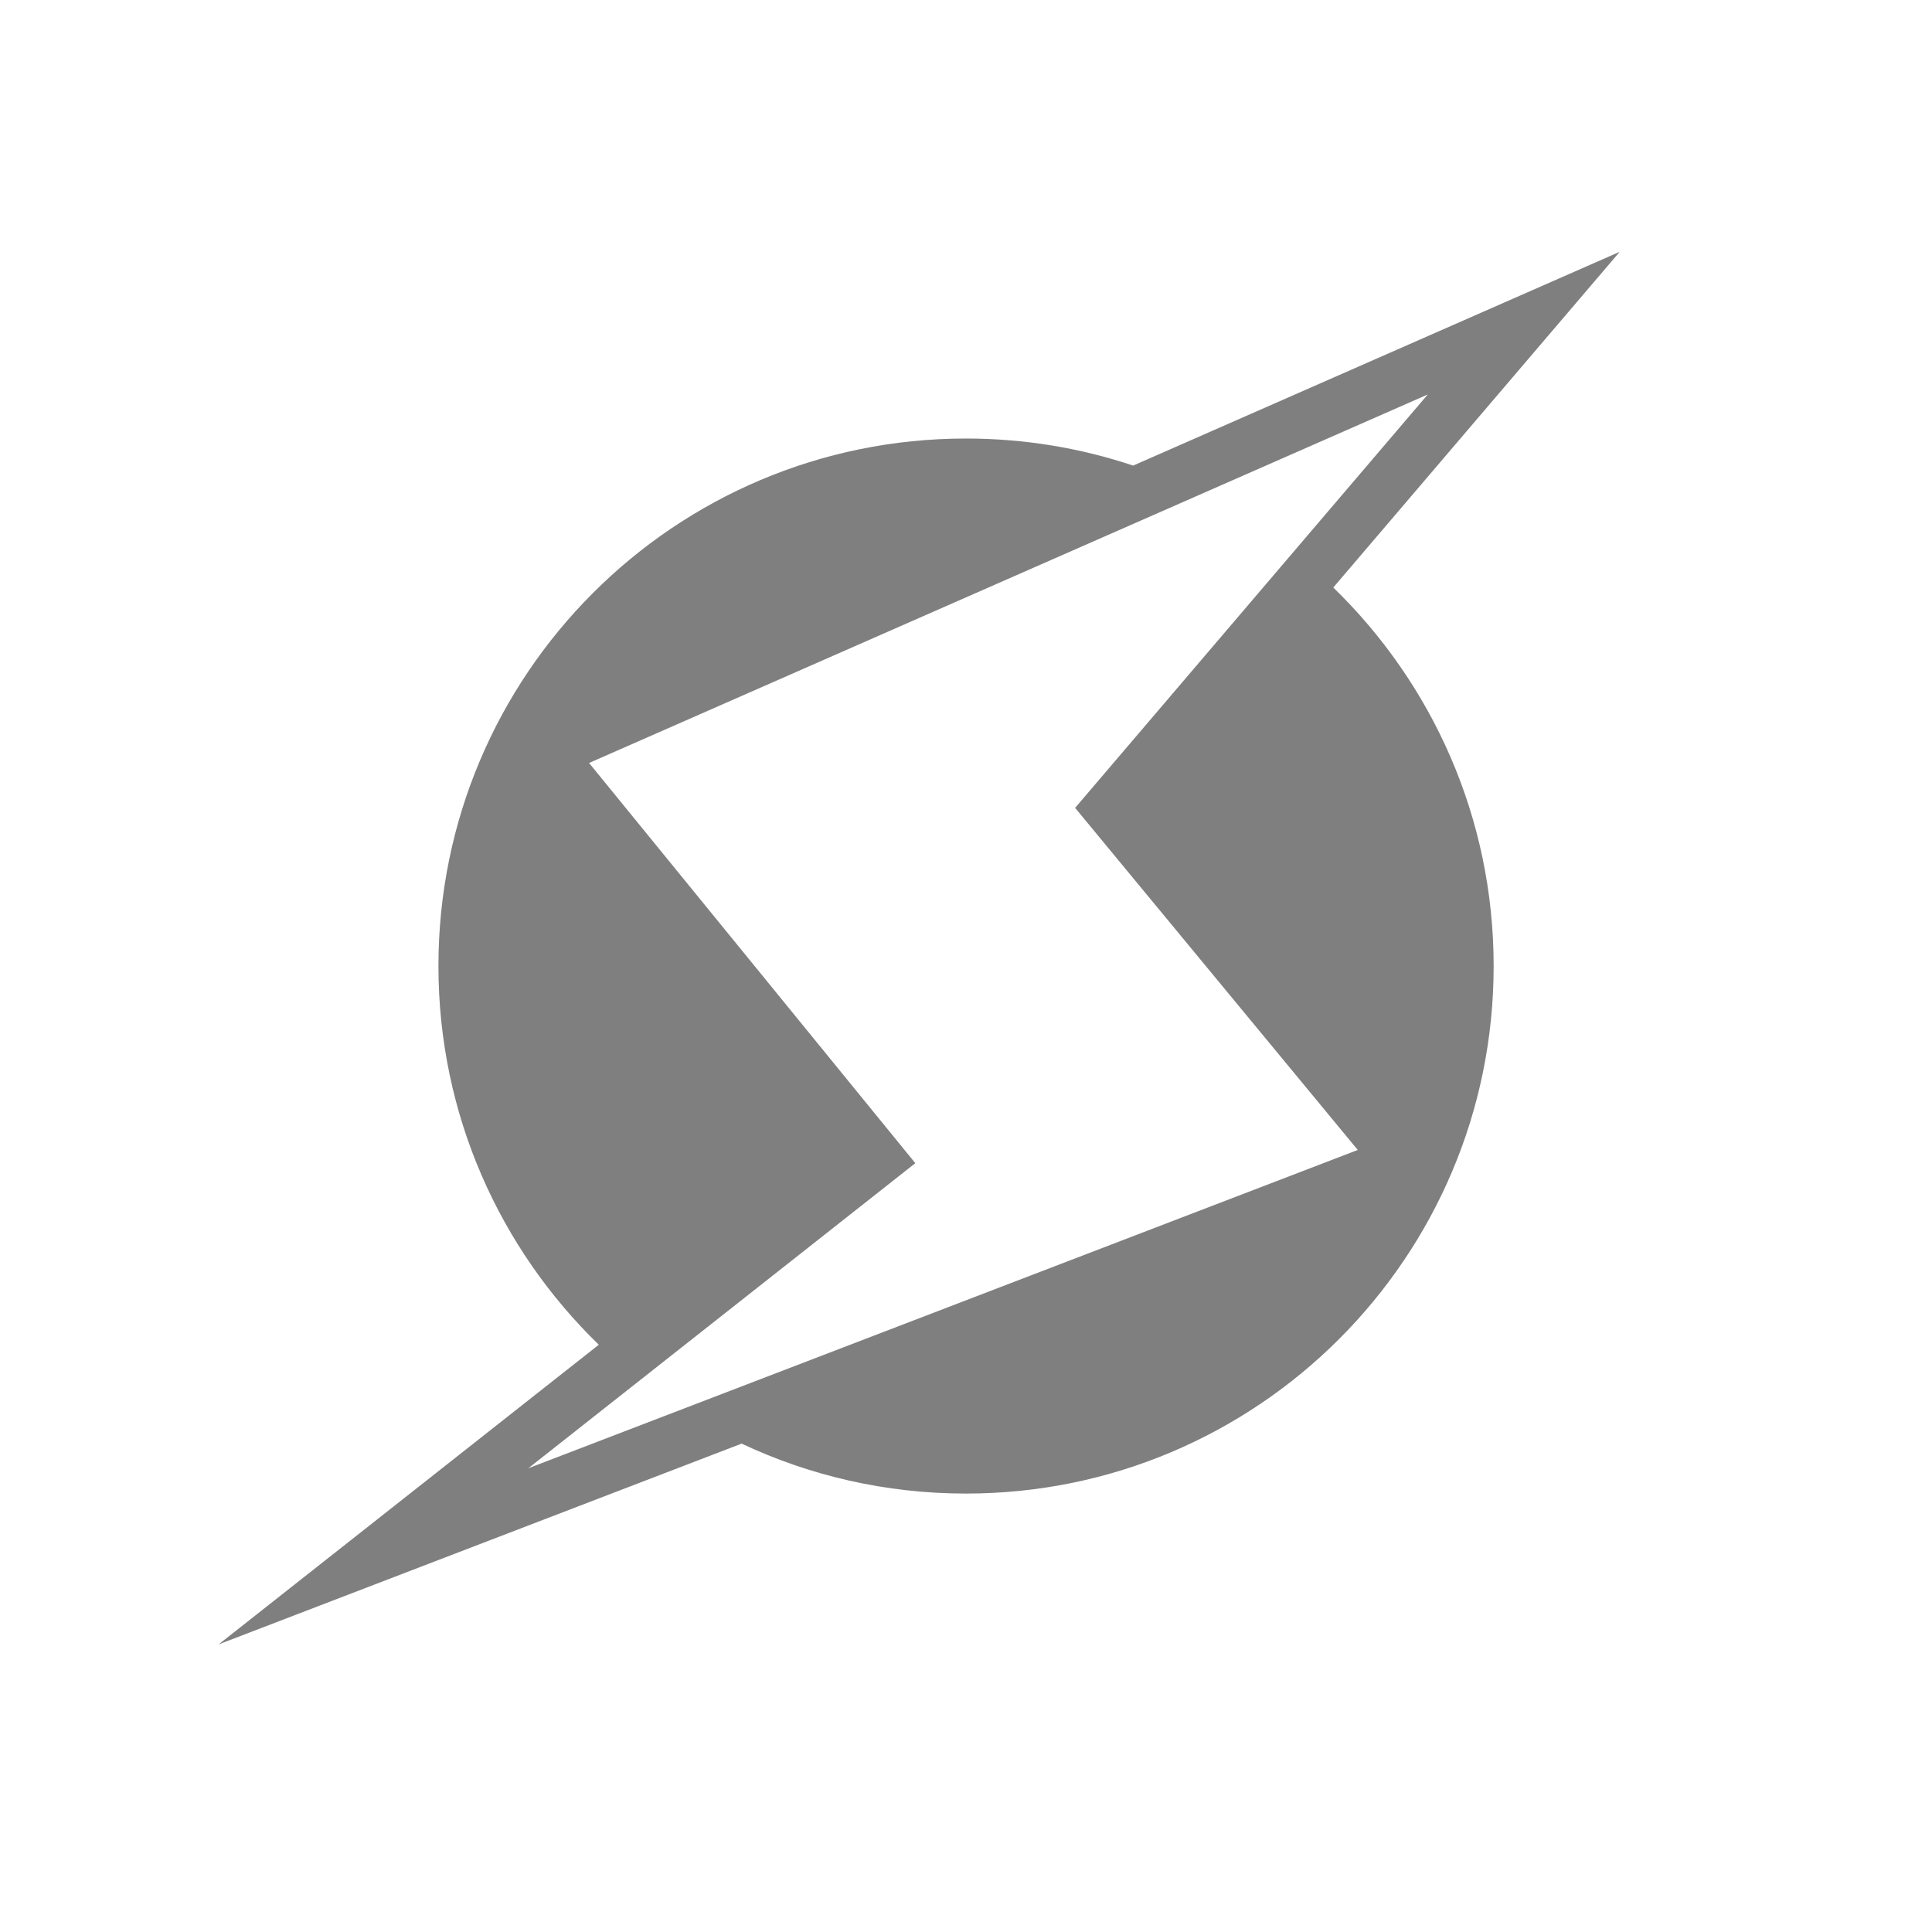 <?xml version="1.0" encoding="UTF-8" standalone="no"?>
<!-- Created with Inkscape (http://www.inkscape.org/) by Toomai Glittershine for SmashWiki -->
<svg id="svg2" xmlns:rdf="http://www.w3.org/1999/02/22-rdf-syntax-ns#" xmlns="http://www.w3.org/2000/svg" version="1.1" xmlns:cc="http://creativecommons.org/ns#" xmlns:dc="http://purl.org/dc/elements/1.1/"
		height="256" width="256"
		viewBox="0 0 256 256">
	<path id="mainsymbolpath" style="opacity:0.5;fill:#000000;fill-opacity:1;stroke:none"
		d="M 70.005,194.552 121.283,154.126 78.056,101.098 189.186,52.271 l -46.727,54.777 37.452,45.327 z M 214.626,33.361 150.15,61.693 c -6.961,-2.324 -14.413,-3.586 -22.156,-3.586 -38.608,0 -69.899,31.291 -69.899,69.899 0,19.693 8.146,37.472 21.249,50.178 l -50.377,39.708 69.302,-26.605 c 9.024,4.248 19.092,6.618 29.726,6.618 38.608,0 69.921,-31.291 69.921,-69.899 0,-19.684 -8.157,-37.451 -21.249,-50.156 L 214.626,33.361 z"
	/>
</svg>